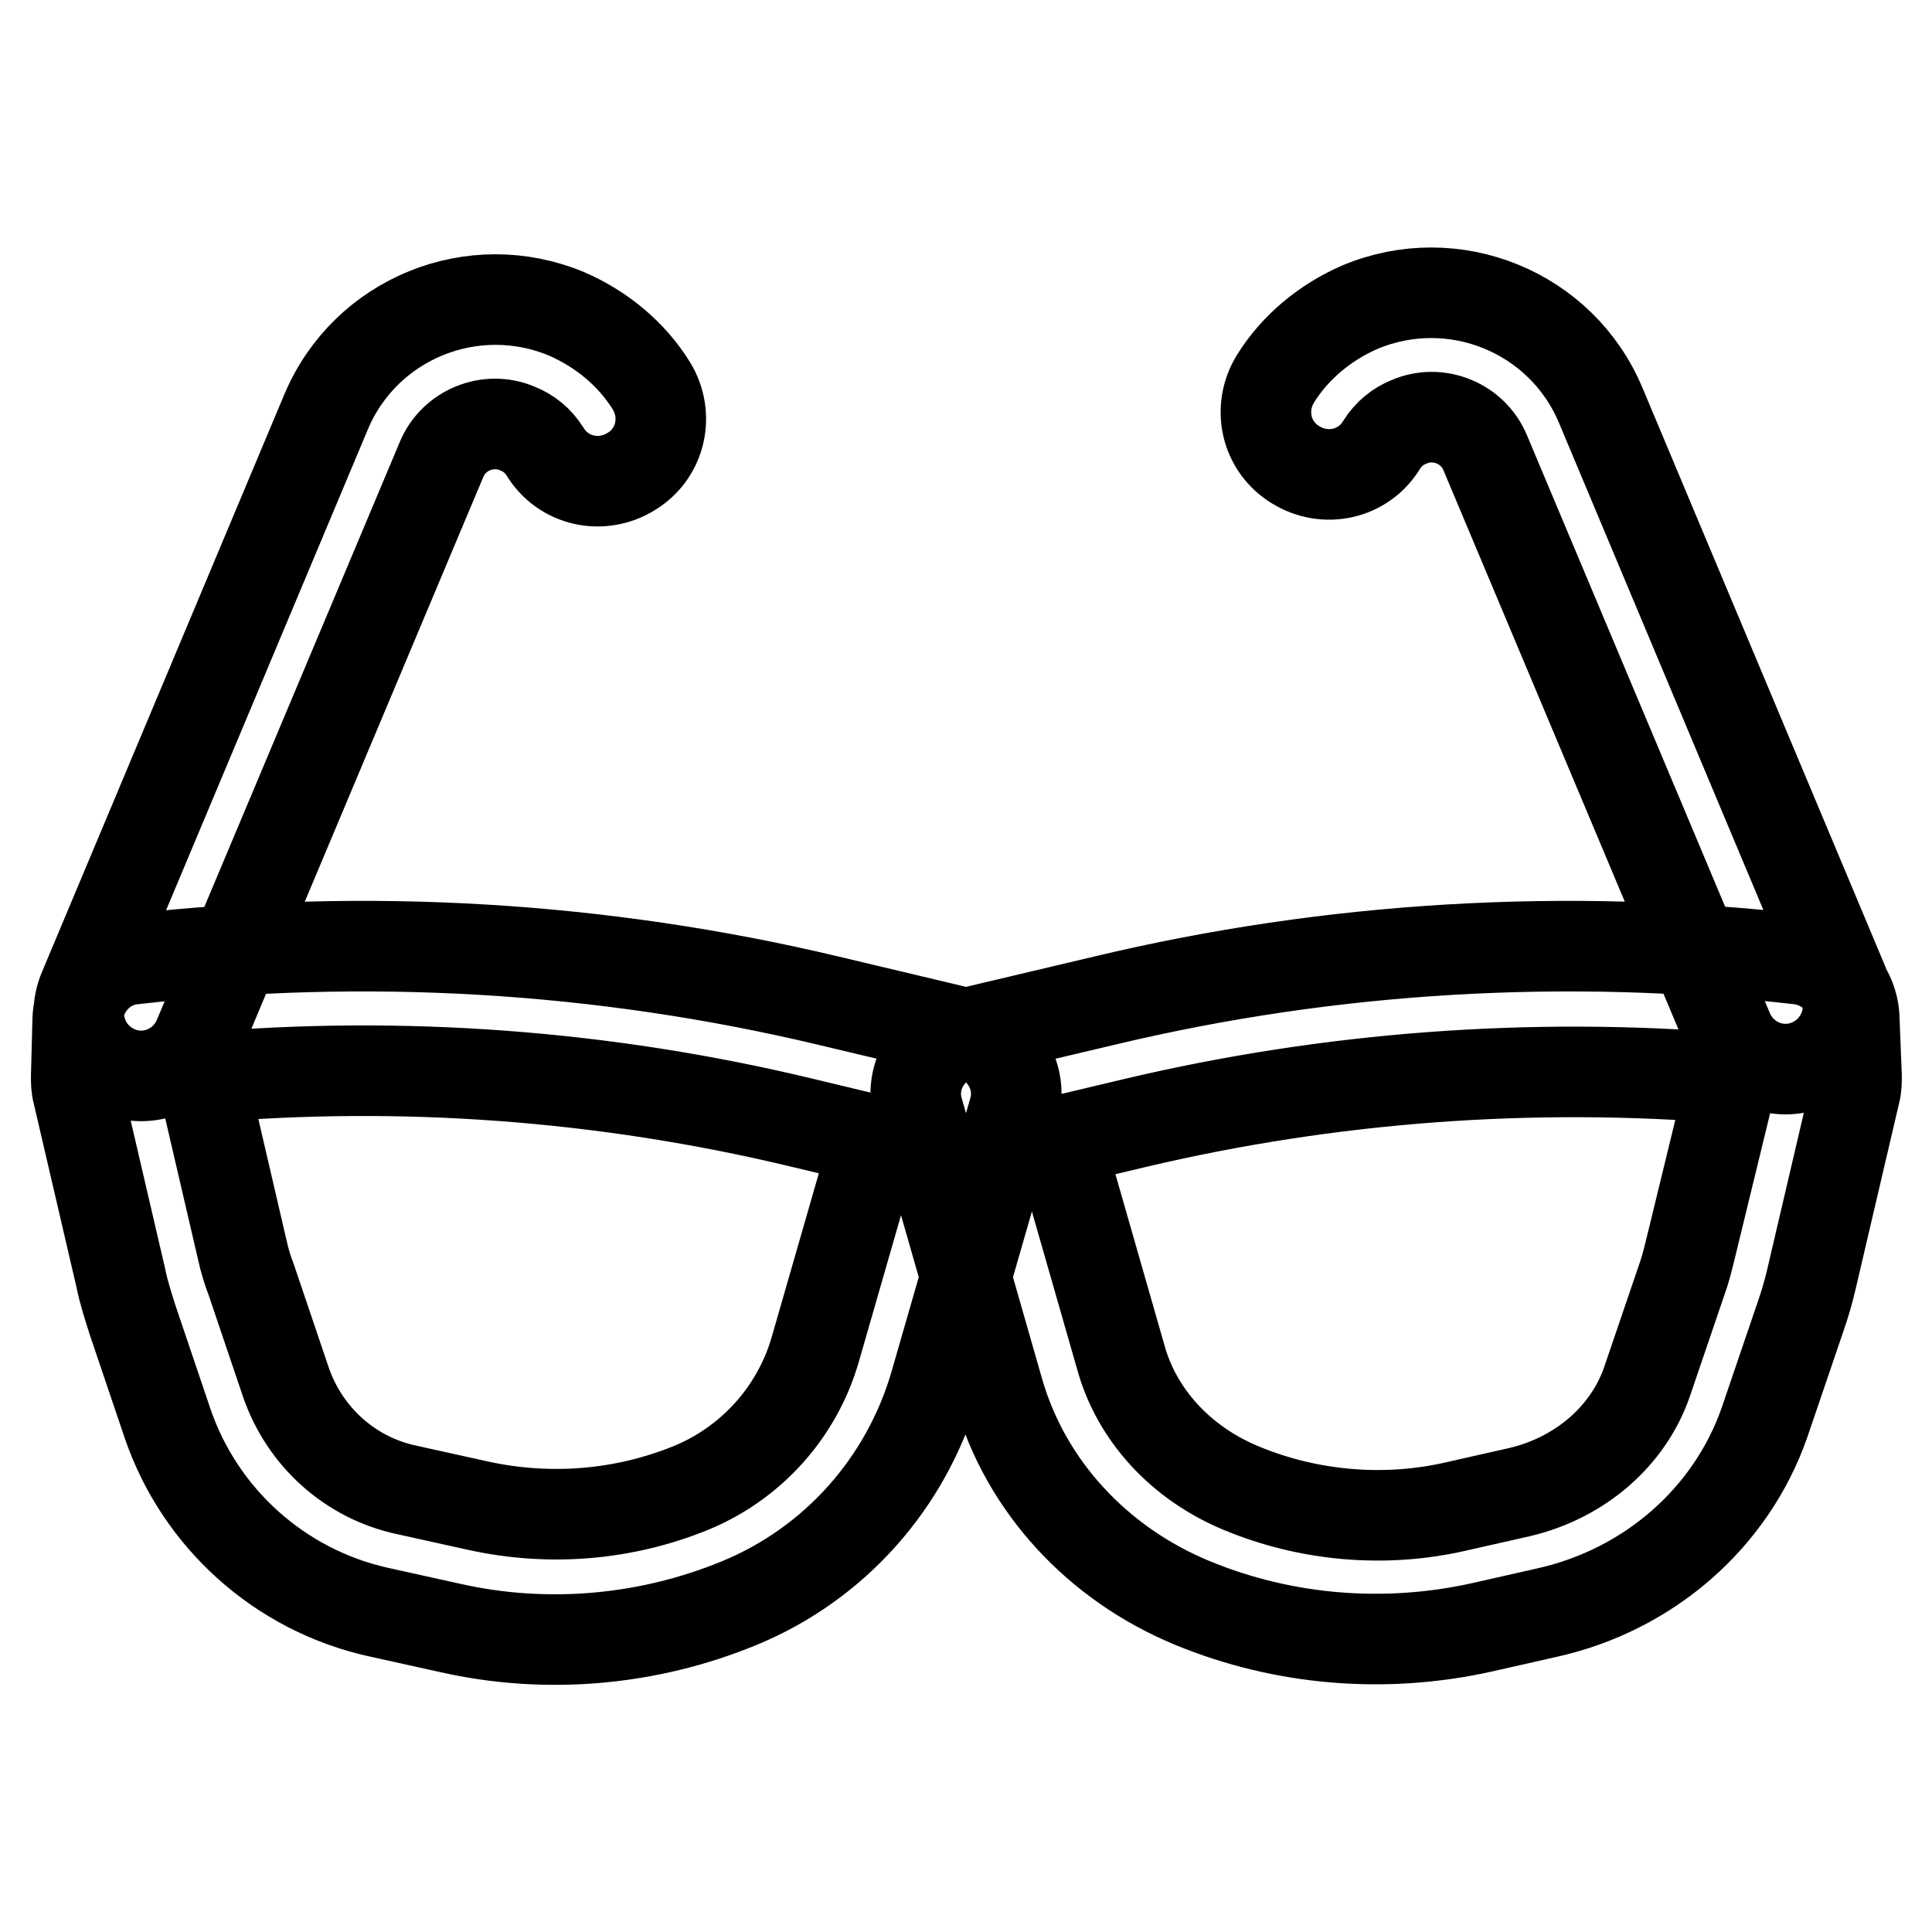 <?xml version="1.0" encoding="utf-8"?>
<!-- Svg Vector Icons : http://www.onlinewebfonts.com/icon -->
<!DOCTYPE svg PUBLIC "-//W3C//DTD SVG 1.1//EN" "http://www.w3.org/Graphics/SVG/1.1/DTD/svg11.dtd">
<svg version="1.1" xmlns="http://www.w3.org/2000/svg" xmlns:xlink="http://www.w3.org/1999/xlink" x="0px" y="0px" viewBox="0 0 256 256" enable-background="new 0 0 256 256" xml:space="preserve">
<g> <path stroke-width="12" fill-opacity="0" stroke="#000000"  d="M10.3,135c0.2-4.1,3.3-7.5,7.3-7.9c30.8-3.5,62-1.7,92.2,5.5l18.5,4.4c4.6,1.1,7.4,5.8,6,10.3l-10.4,36.1 c-3.8,13.1-13.3,23.8-25.9,29c-12.1,5-25.6,6.2-38.4,3.3l-9.5-2.1c-13-2.9-23.6-12.4-27.9-25L17.6,175c-0.6-1.9-1.2-3.7-1.6-5.7 l-5.7-24.5c-0.2-0.7-0.2-1.5-0.2-2.2L10.3,135L10.3,135z M32.1,165.6c0.3,1.4,0.7,2.7,1.2,4l4.6,13.6c2.5,7.2,8.5,12.6,15.9,14.2 l9.5,2.1c9.5,2.1,19.4,1.3,28.4-2.4c7.9-3.3,13.9-10,16.3-18.2l8-27.8l-10-2.4c-25.9-6.2-52.7-8.2-79.2-5.9L32.1,165.6L32.1,165.6z  M223.9,165.9c-0.3,1.2-0.6,2.4-1,3.5l-4.7,13.8c-2.5,7.1-8.8,12.6-16.8,14.5l-8.4,1.9c-9.5,2.2-19.6,1.3-28.5-2.4 c-8-3.3-13.9-9.7-16-17.4l-8.2-28.6l10.1-2.4c25.8-6.1,52.6-8.1,79.1-5.9L223.9,165.9z M238.4,127.1c-30.8-3.5-62-1.7-92.1,5.5 l-18.6,4.4c-4.6,1.1-7.4,5.8-6,10.3l10.6,37c3.6,12.6,13.1,22.9,25.7,28.1c12.1,5,25.6,6.1,38.5,3.2l8.4-1.9 c13.6-3,24.5-12.6,28.9-25.2l4.7-13.8c0.6-1.7,1.1-3.4,1.5-5.1l5.8-24.8c0.2-0.7,0.2-1.5,0.2-2.2l-0.3-7.6 C245.6,131,242.5,127.6,238.4,127.1L238.4,127.1z M26.3,137.5c-1.8,4.2-6.6,6.2-10.8,4.4c-4.2-1.8-6.2-6.6-4.4-10.8l32.1-76.5 c5.2-12.4,19.5-18.2,31.9-13c4.6,2,8.6,5.3,11.2,9.5c2.4,3.9,1.3,9-2.7,11.4c-3.9,2.4-9,1.3-11.4-2.7c-0.9-1.4-2.1-2.4-3.6-3 c-3.9-1.7-8.5,0.2-10.1,4.1L26.3,137.5z M229,136.6c1.8,4.2,6.6,6.2,10.8,4.4c4.2-1.8,6.2-6.6,4.4-10.8l-32.1-76.5 c-5.2-12.4-19.5-18.2-31.9-13c-4.6,2-8.6,5.3-11.2,9.5c-2.4,3.9-1.3,9,2.7,11.4c3.9,2.4,9,1.3,11.4-2.7c0.9-1.4,2.1-2.4,3.6-3 c3.9-1.7,8.5,0.2,10.1,4.1L229,136.6L229,136.6z"/></g>
</svg>